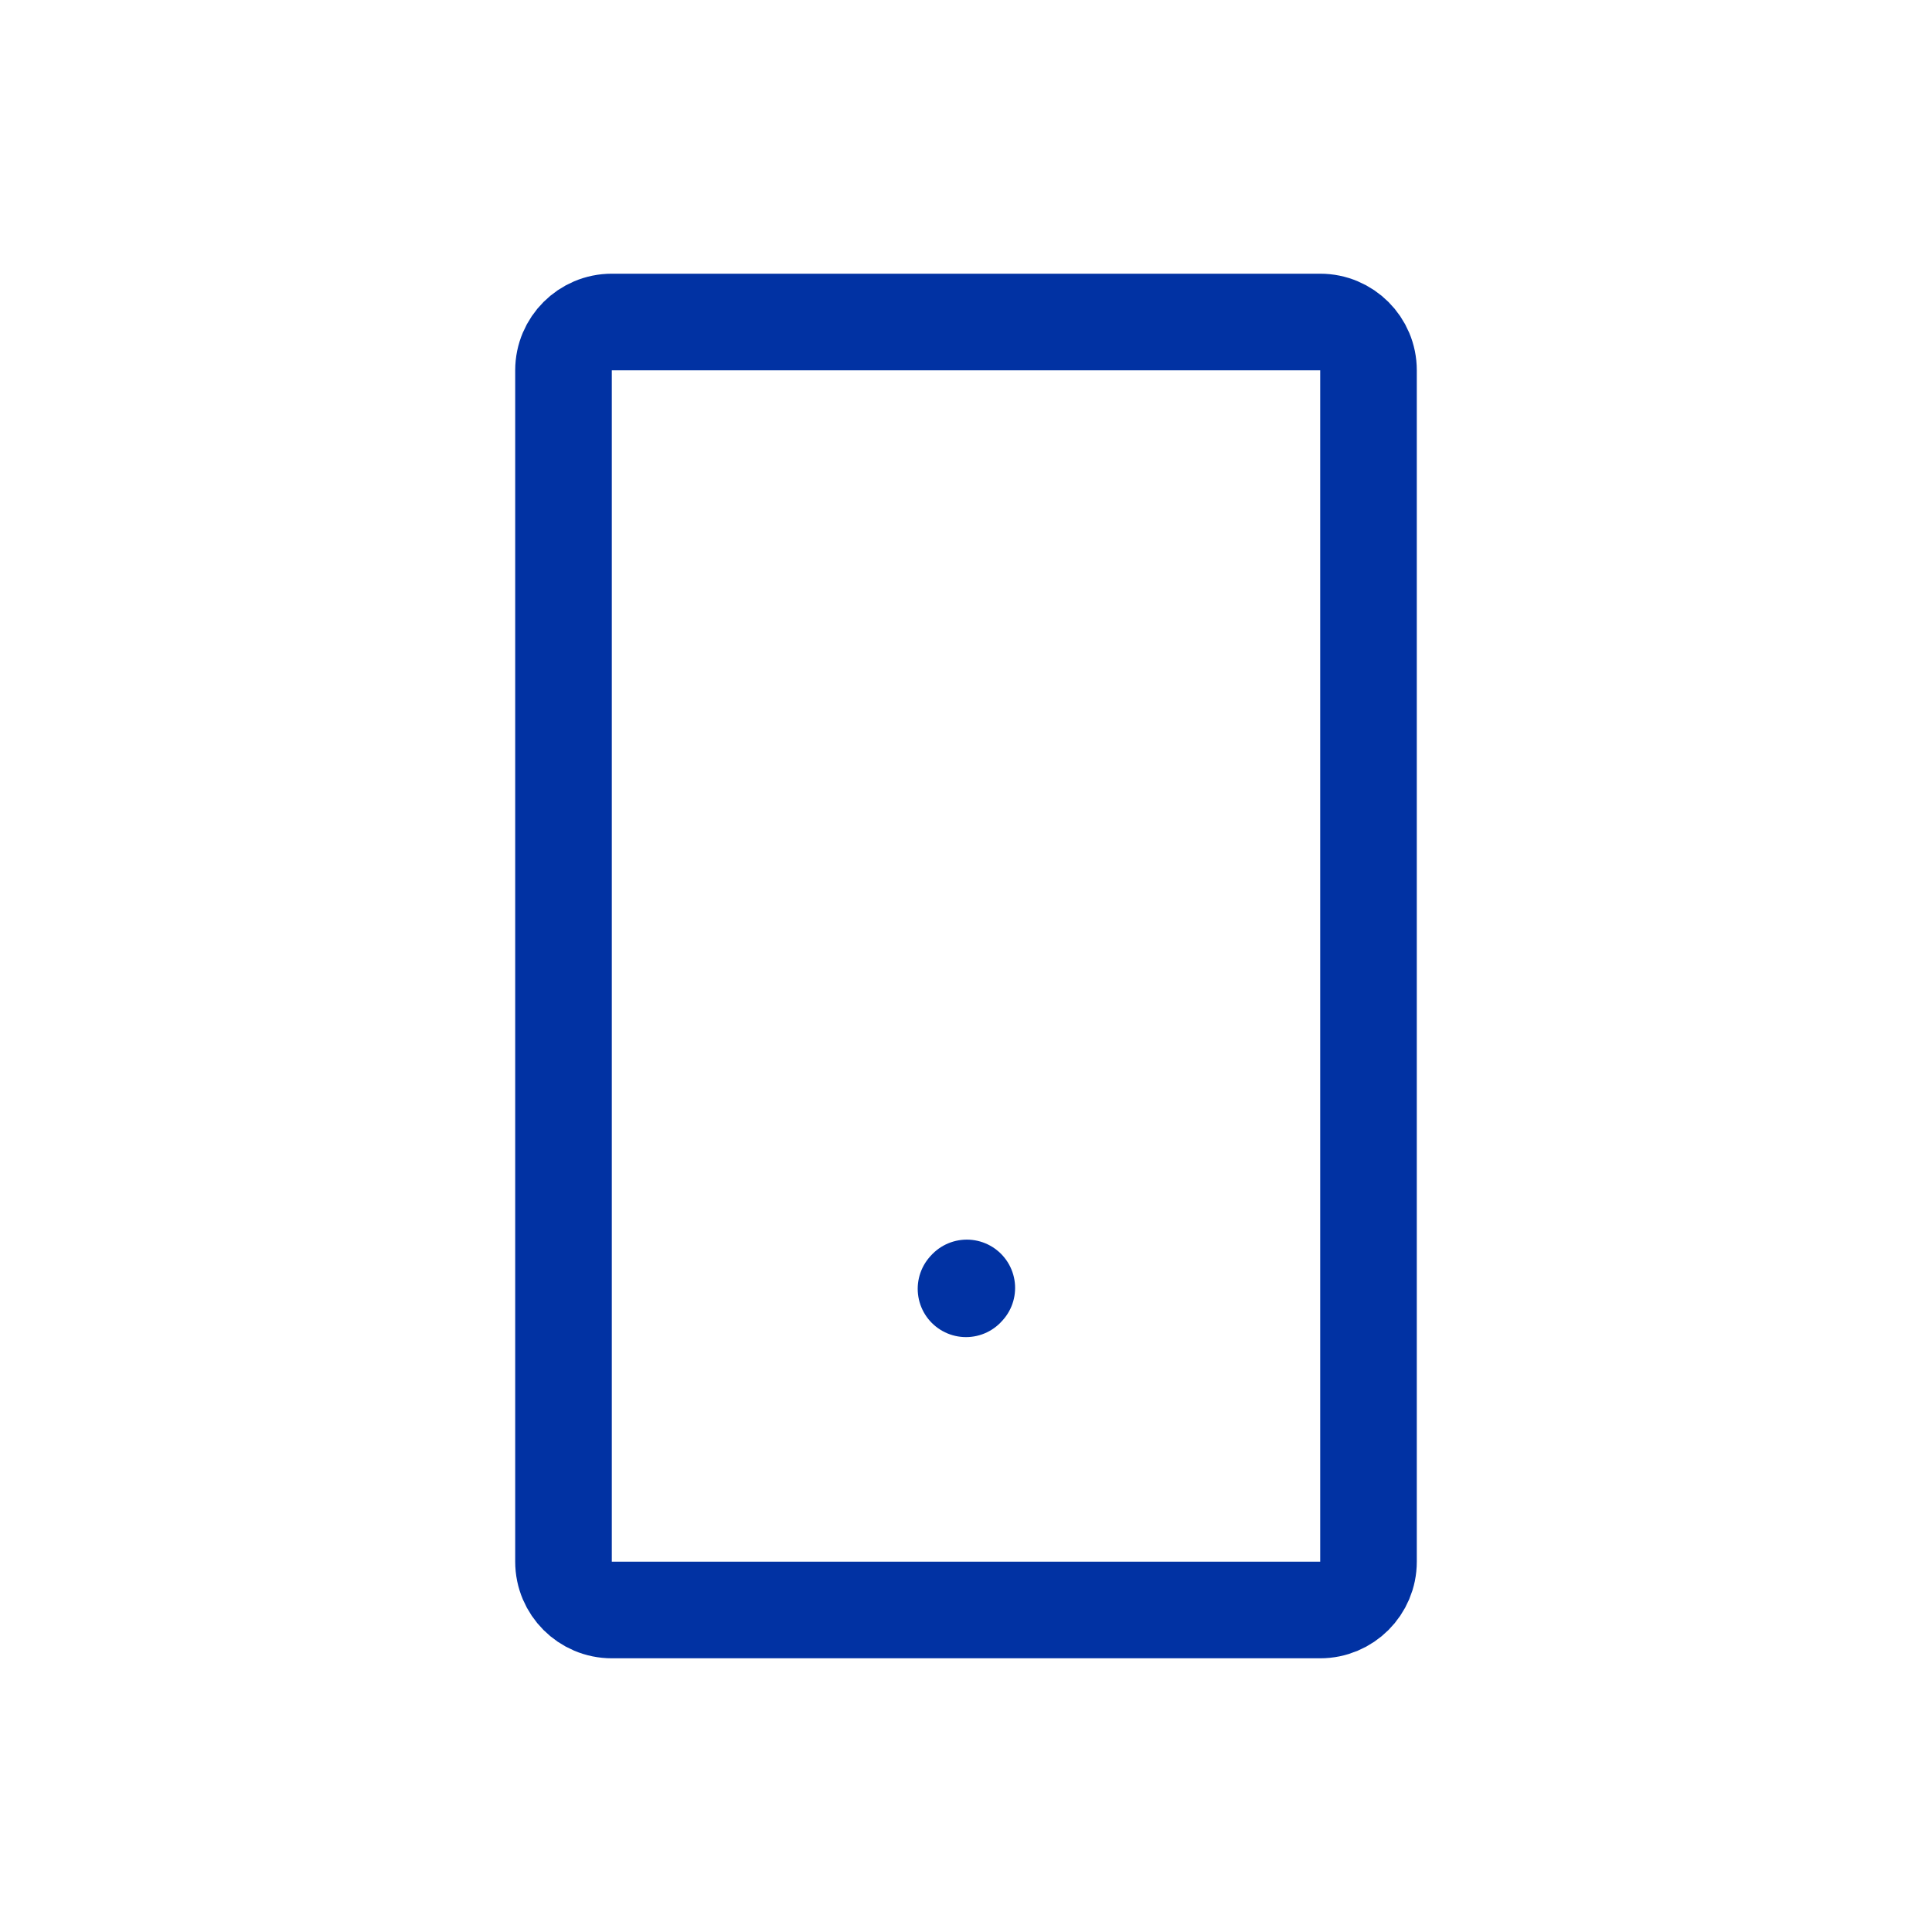 <svg viewBox="0 0 24 24" fill="none" stroke="#0132a3" stroke-width="1.2" xmlns="http://www.w3.org/2000/svg"><path d="M12 16.01L12.01 15.999" stroke-linecap="round" stroke-linejoin="round"></path><path d="M7 19.4V4.6C7 4.269 7.269 4 7.6 4H16.4C16.731 4 17 4.269 17 4.6V19.4C17 19.731 16.731 20 16.4 20H7.6C7.269 20 7 19.731 7 19.4Z"></path></svg>
